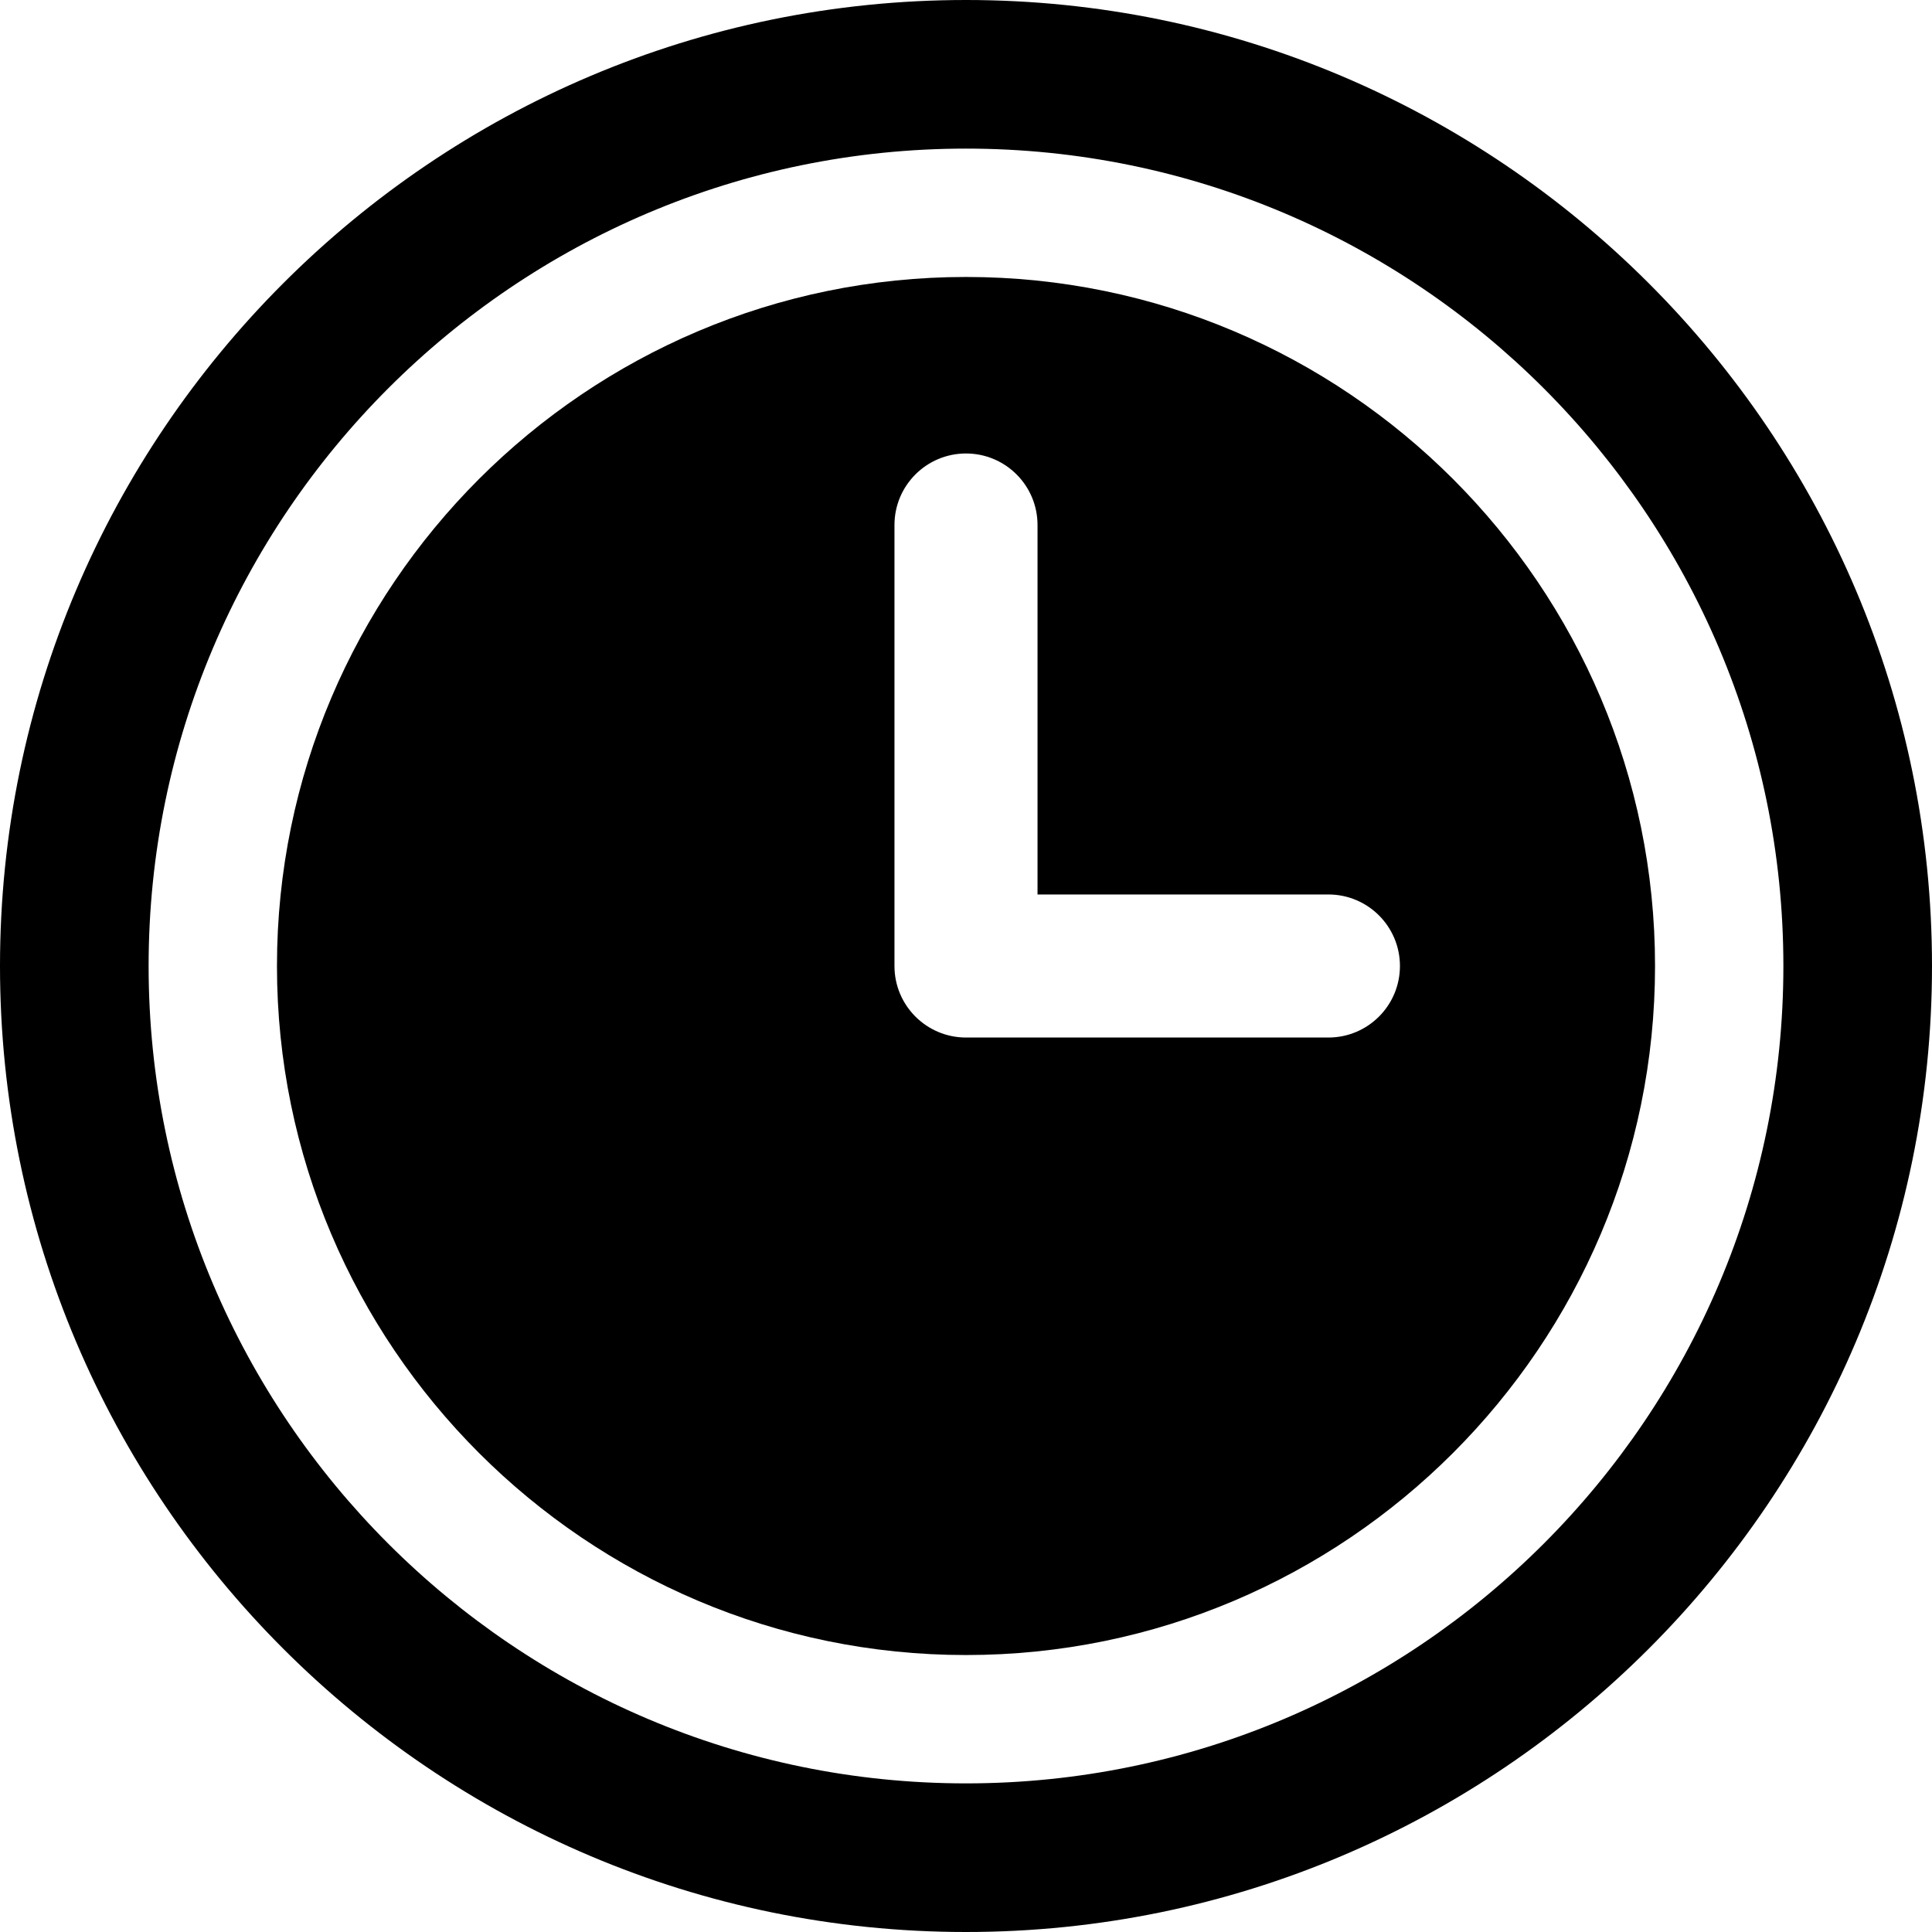 <?xml version="1.0" encoding="iso-8859-1"?>
<!-- Uploaded to: SVG Repo, www.svgrepo.com, Generator: SVG Repo Mixer Tools -->
<svg fill="#000000" height="800px" width="800px" version="1.1" id="Capa_1" xmlns="http://www.w3.org/2000/svg" xmlns:xlink="http://www.w3.org/1999/xlink" 
	 viewBox="0 0 612 612" xml:space="preserve">
<g>
	<g>
		<path d="M306,87.735c-120.352,0-218.265,97.914-218.265,218.266S185.648,524.266,306,524.266s218.266-97.912,218.266-218.265
			S426.352,87.735,306,87.735z M420.801,328.658H306c-12.513,0-22.658-10.145-22.658-22.656V166.306
			c0-12.513,10.143-22.656,22.658-22.656c12.513,0,22.656,10.145,22.656,22.656v117.037h92.145
			c12.513,0,22.658,10.145,22.658,22.658C443.457,318.513,433.315,328.658,420.801,328.658z"/>
		<path d="M306,0C137.272,0,0,137.272,0,306.002C0,474.73,137.272,612,306,612s306-137.27,306-305.998C612,137.272,474.728,0,306,0z
			 M306,564.923C163.23,564.923,47.077,448.77,47.077,306C47.077,163.228,163.228,47.074,306,47.074
			c142.77,0,258.923,116.154,258.923,258.926C564.923,448.77,448.77,564.923,306,564.923z"/>
	</g>
</g>
</svg>